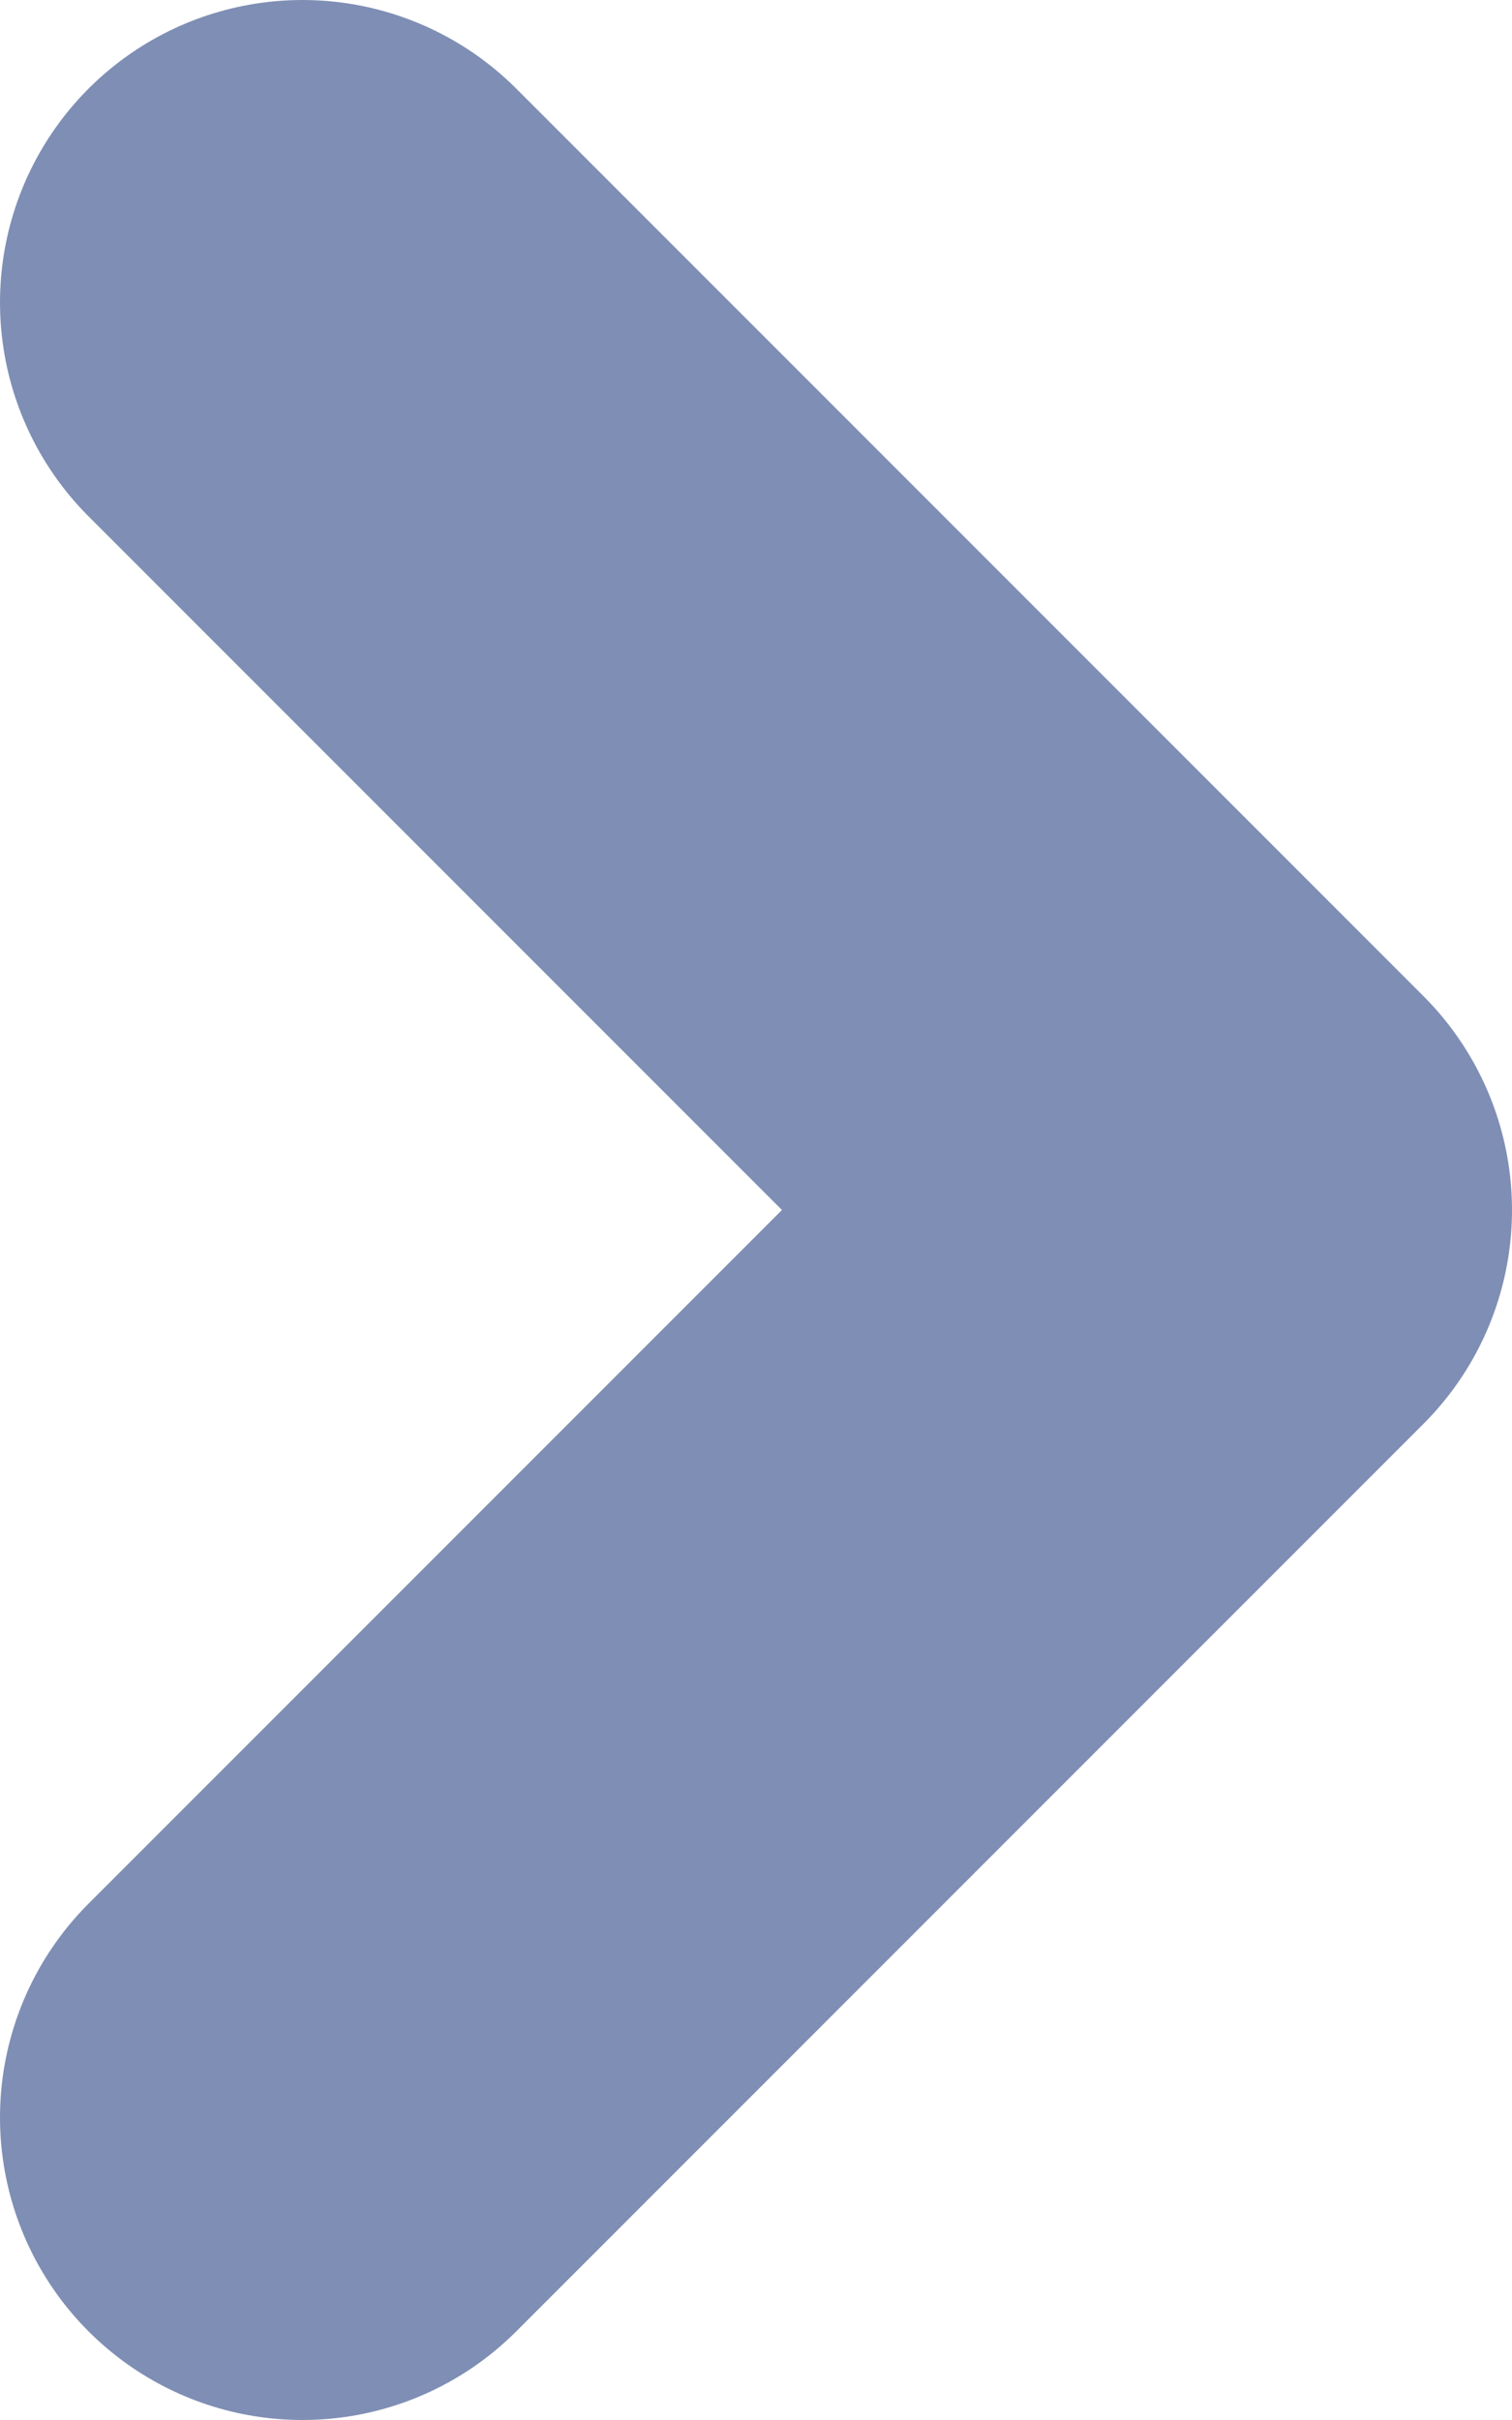 <svg width="5" height="8" viewBox="0 0 5 8" fill="none" xmlns="http://www.w3.org/2000/svg">
<path opacity="0.5" d="M1 7L4 4L1 1" stroke="#001F6B" stroke-width="2" stroke-linecap="round" stroke-linejoin="round"/>
</svg>
